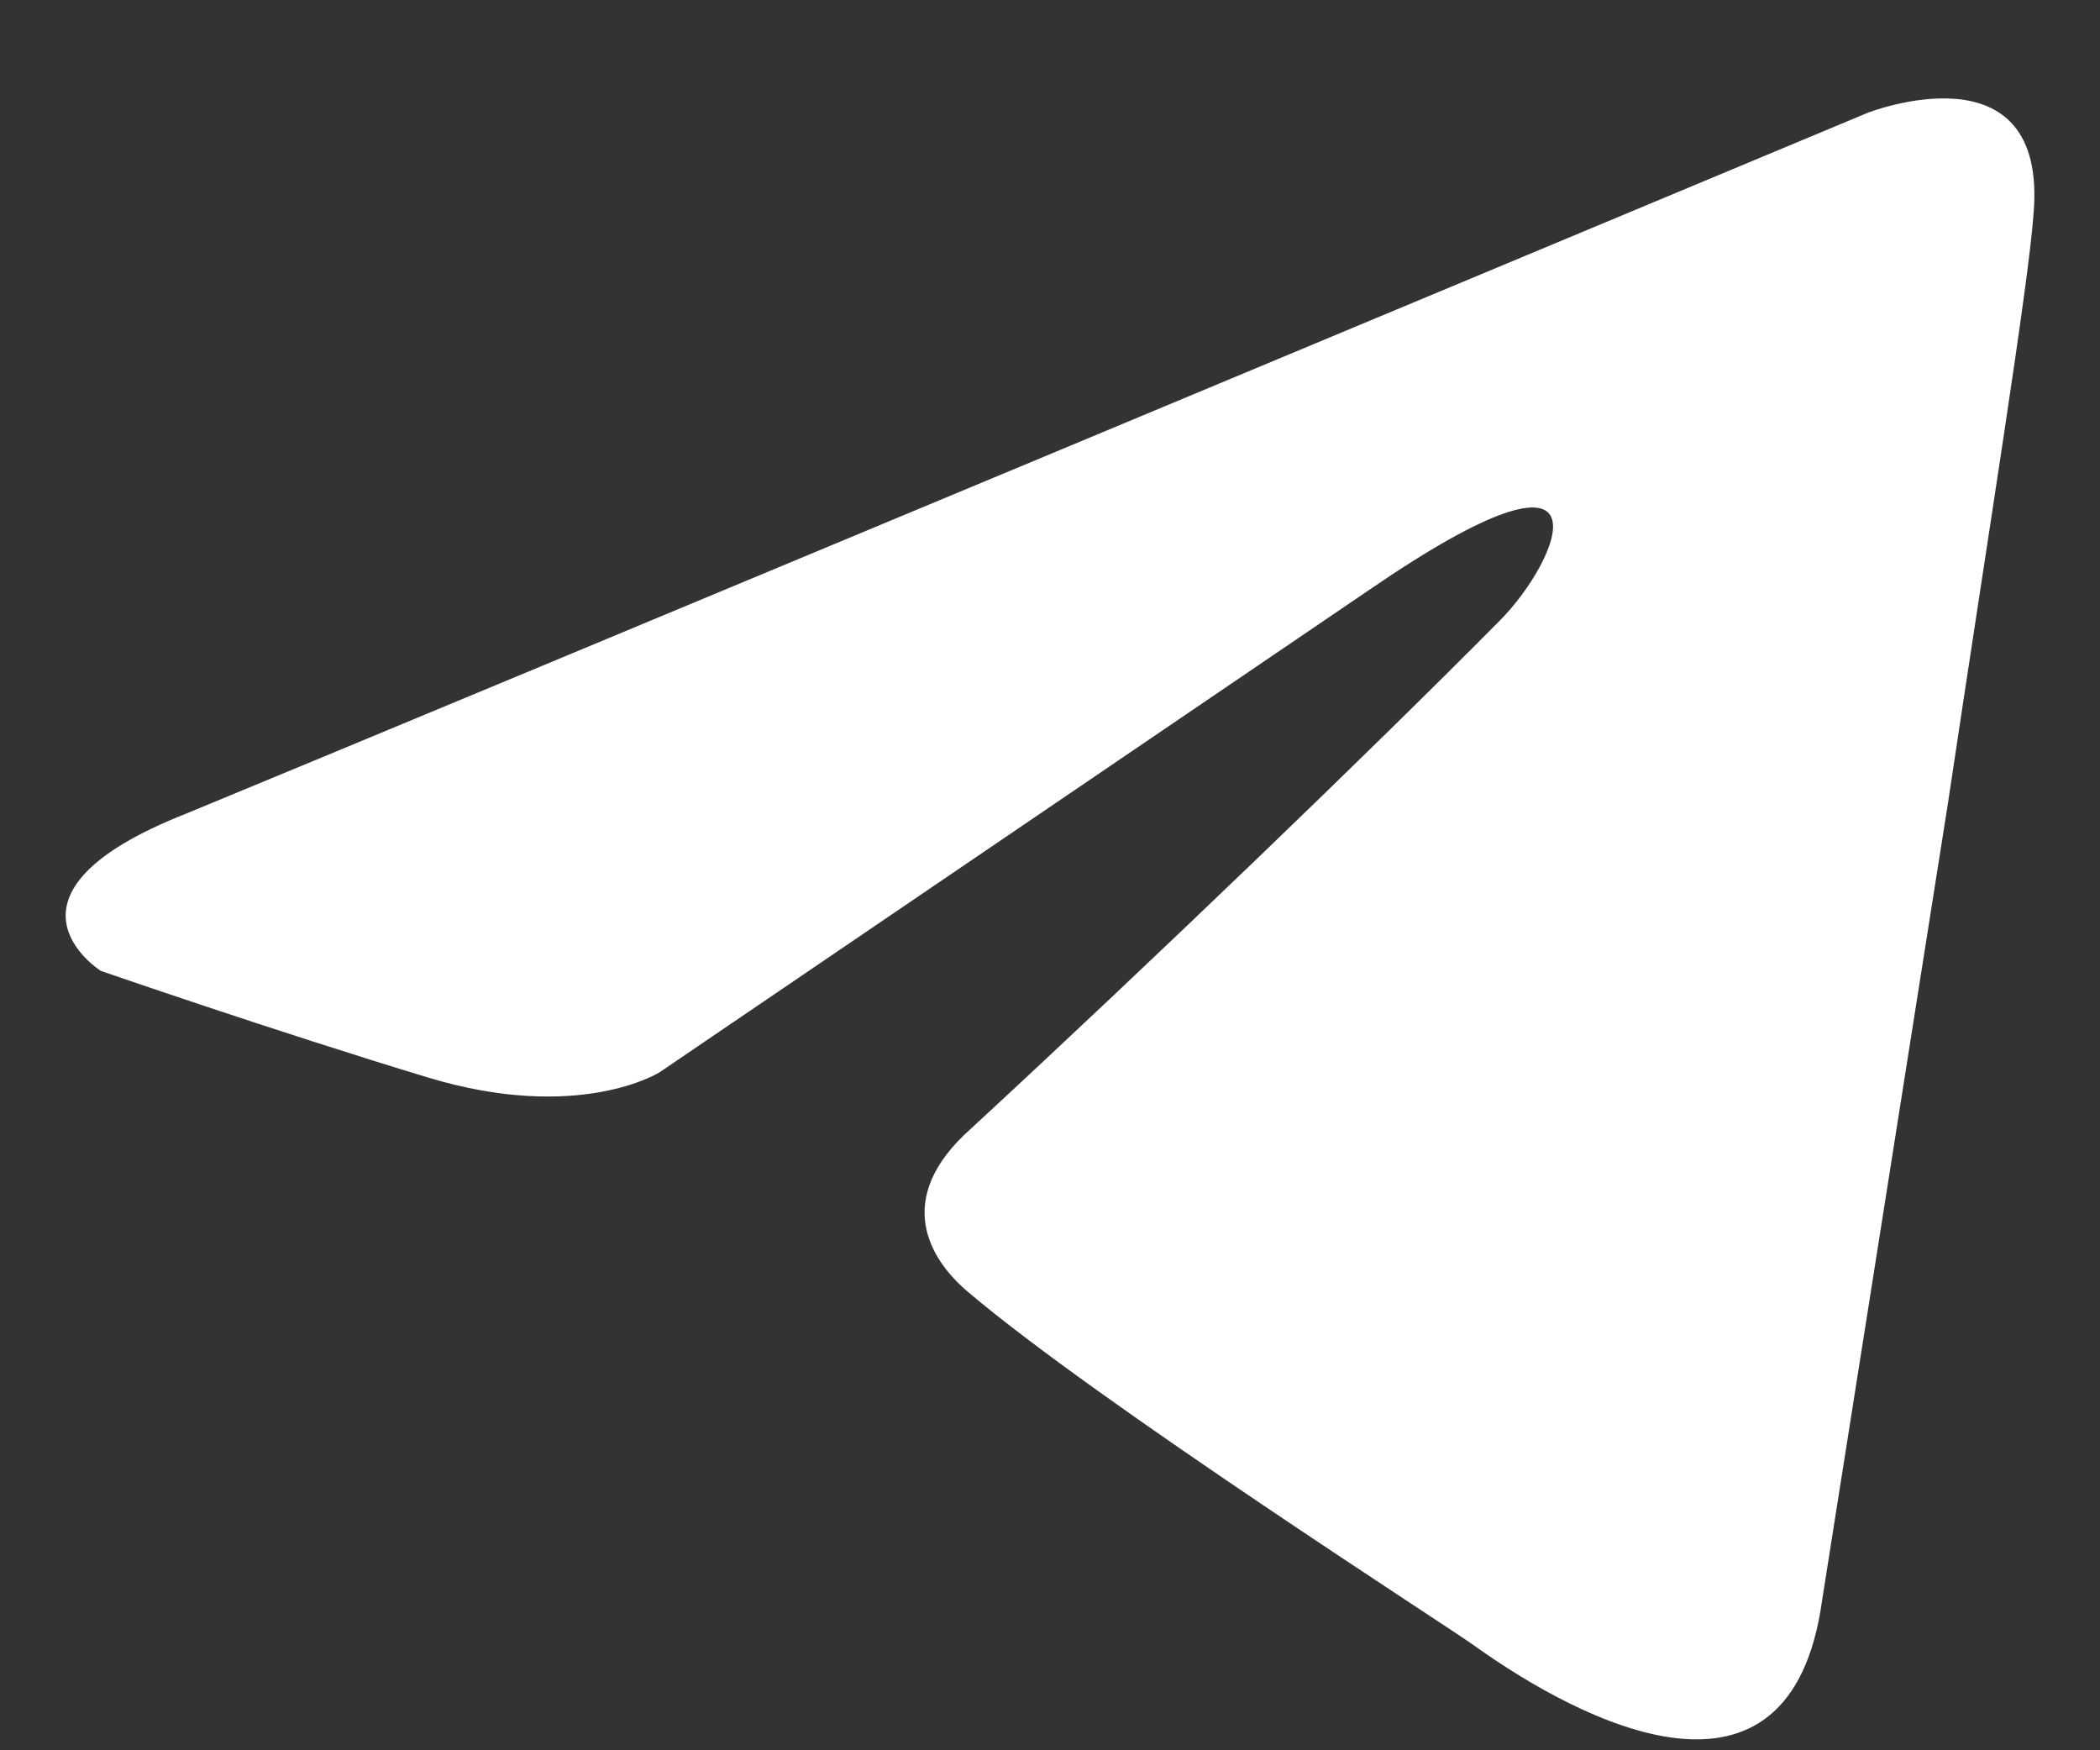 <?xml version="1.0" encoding="UTF-8"?> <svg xmlns="http://www.w3.org/2000/svg" width="12" height="10" viewBox="0 0 12 10" fill="none"><rect x="0" y="0" width="12" height="10" fill="#333333" stroke="none"/><path d="M10.671 0.645C9.187 1.265 2.823 3.923 1.065 4.648C-0.114 5.112 0.576 5.547 0.576 5.547C0.576 5.547 1.582 5.895 2.445 6.156C3.308 6.417 3.768 6.127 3.768 6.127L7.823 3.371C9.261 2.385 8.916 3.197 8.571 3.545C7.823 4.3 6.587 5.489 5.551 6.446C5.091 6.852 5.321 7.2 5.523 7.374C6.27 8.012 8.312 9.317 8.427 9.404C9.035 9.838 10.23 10.462 10.412 9.143L11.131 4.59C11.361 3.052 11.591 1.631 11.62 1.225C11.706 0.239 10.671 0.645 10.671 0.645Z" fill="white"></path></svg> 